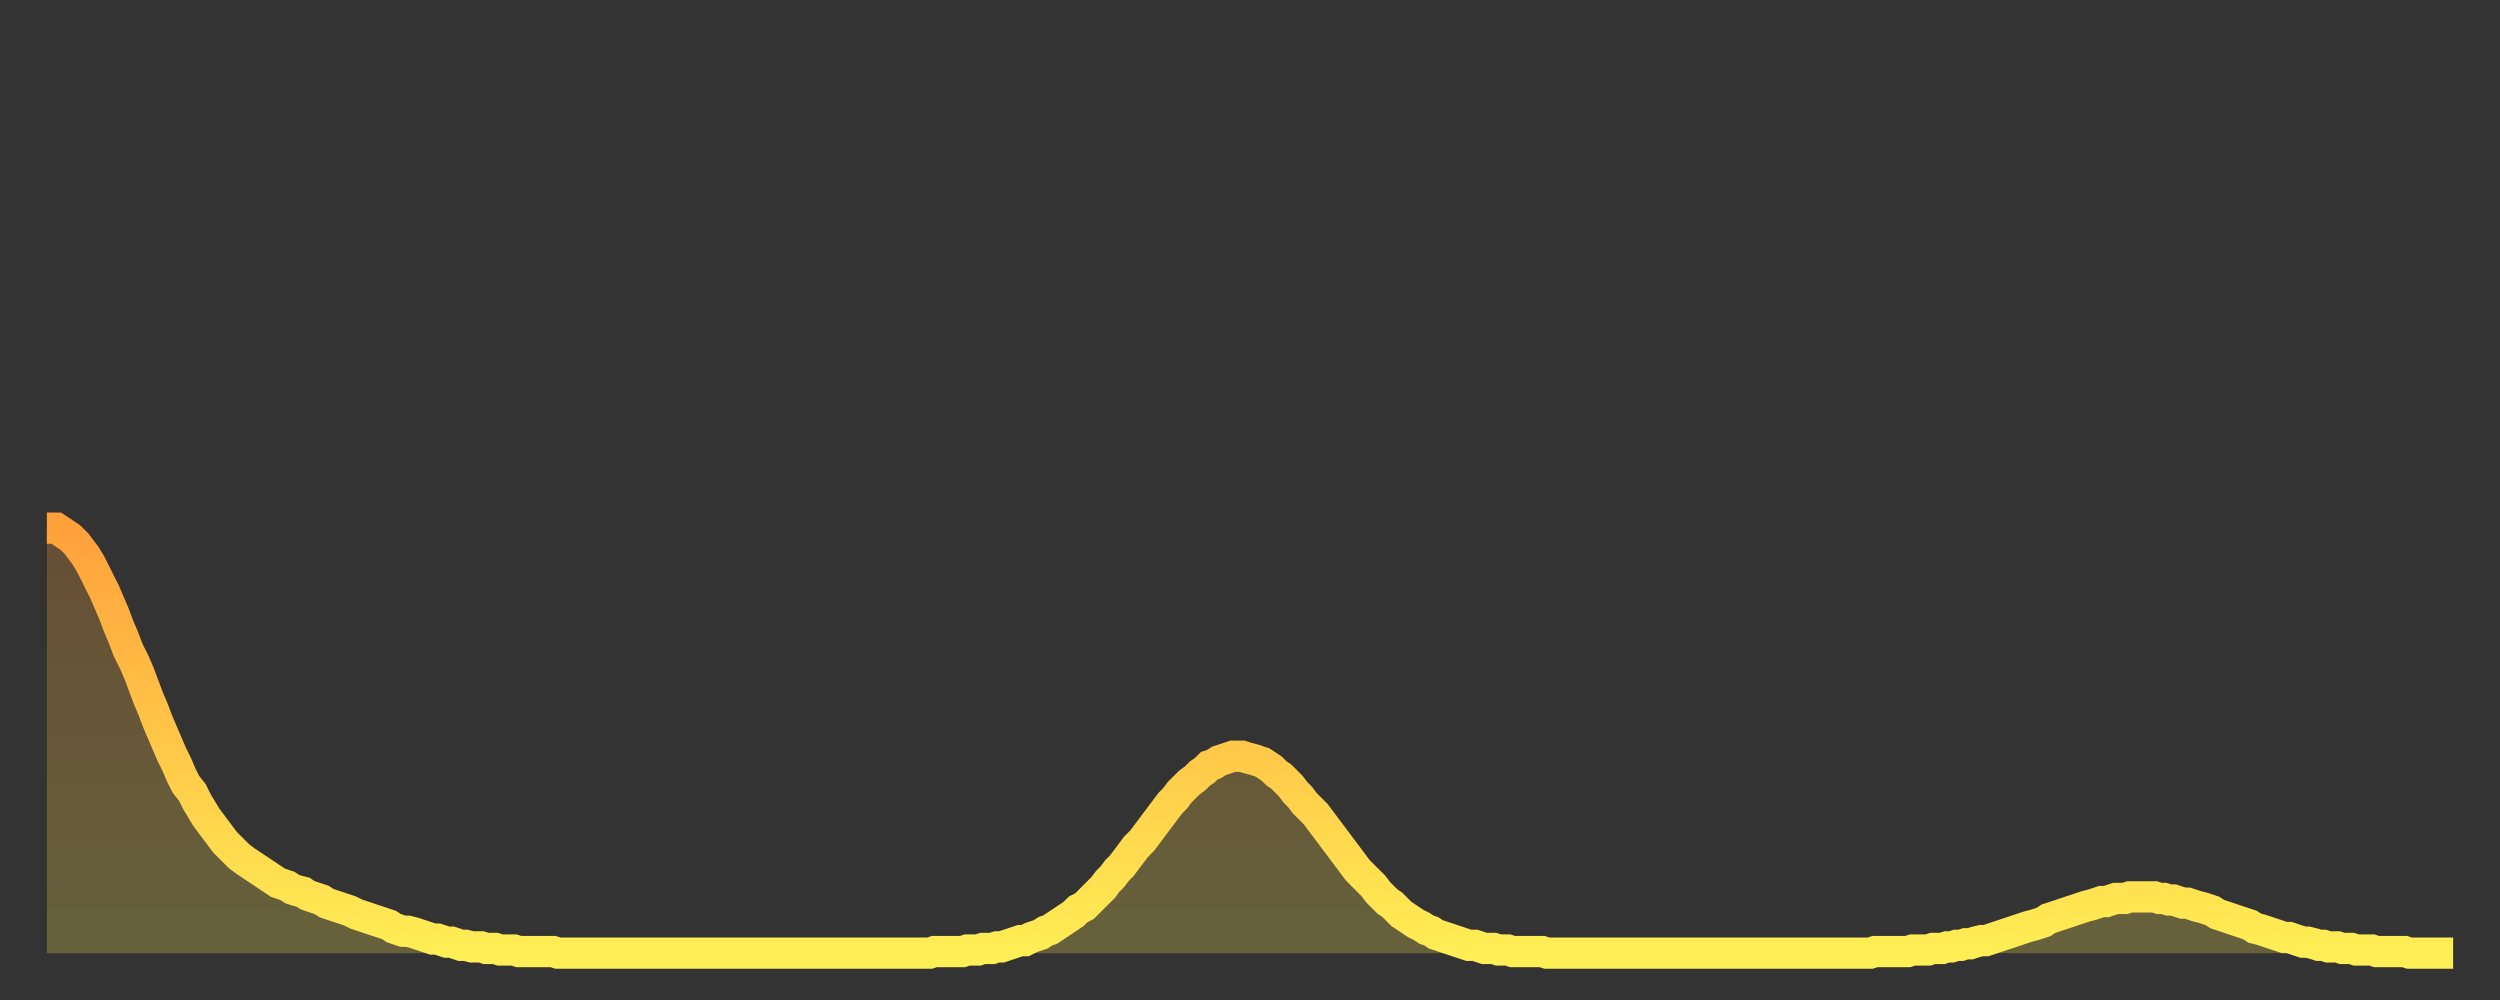 <?xml version="1.0" encoding="utf-8" ?>
<svg baseProfile="full" height="64" version="1.1" width="160" xmlns="http://www.w3.org/2000/svg" xmlns:ev="http://www.w3.org/2001/xml-events" xmlns:xlink="http://www.w3.org/1999/xlink"><rect width="100%" height="100%" fill="#333333" stroke="none"/><defs><linearGradient id="id2383490" x1="0" x2="0" y1="0" y2="1"><stop offset="0%" stop-color="#ffa13b" /><stop offset="50%" stop-color="#ffc748" /><stop offset="100%" stop-color="#ffee55" /></linearGradient></defs><g transform="translate(3,3)"><g><path d="M 0.0 30.8 0.3 30.8 0.6 30.8 0.9 31.0 1.2 31.2 1.5 31.4 1.9 31.8 2.2 32.2 2.5 32.6 2.8 33.1 3.1 33.7 3.4 34.3 3.7 34.9 4.0 35.6 4.3 36.3 4.6 37.1 4.9 37.8 5.2 38.6 5.6 39.4 5.9 40.1 6.2 40.9 6.5 41.7 6.8 42.4 7.1 43.2 7.4 43.9 7.7 44.6 8.0 45.3 8.3 45.9 8.6 46.6 8.9 47.2 9.3 47.7 9.6 48.3 9.9 48.8 10.2 49.3 10.5 49.7 10.8 50.1 11.1 50.5 11.4 50.9 11.7 51.2 12.0 51.5 12.3 51.8 12.7 52.1 13.0 52.3 13.3 52.5 13.6 52.7 13.9 52.9 14.2 53.1 14.5 53.3 14.8 53.5 15.1 53.6 15.4 53.7 15.7 53.9 16.0 54.0 16.4 54.1 16.7 54.3 17.0 54.4 17.3 54.5 17.6 54.6 17.9 54.8 18.2 54.9 18.5 55.0 18.8 55.1 19.1 55.2 19.4 55.3 19.8 55.5 20.1 55.6 20.4 55.7 20.7 55.8 21.0 55.9 21.3 56.0 21.6 56.1 21.9 56.2 22.2 56.4 22.5 56.5 22.8 56.6 23.1 56.6 23.5 56.7 23.8 56.8 24.1 56.9 24.4 57.0 24.7 57.1 25.0 57.1 25.3 57.2 25.6 57.3 25.9 57.3 26.2 57.4 26.5 57.5 26.8 57.5 27.2 57.6 27.5 57.6 27.8 57.6 28.1 57.7 28.4 57.7 28.7 57.7 29.0 57.8 29.3 57.8 29.6 57.8 29.9 57.8 30.2 57.9 30.6 57.9 30.9 57.9 31.2 57.9 31.5 57.9 31.8 57.9 32.1 57.9 32.4 57.9 32.7 58.0 33.0 58.0 33.3 58.0 33.6 58.0 33.9 58.0 34.3 58.0 34.6 58.0 34.9 58.0 35.2 58.0 35.5 58.0 35.8 58.0 36.1 58.0 36.4 58.0 36.7 58.0 37.0 58.0 37.3 58.0 37.7 58.0 38.0 58.0 38.3 58.0 38.6 58.0 38.9 58.0 39.2 58.0 39.5 58.0 39.8 58.0 40.1 58.0 40.4 58.0 40.7 58.0 41.0 58.0 41.4 58.0 41.7 58.0 42.0 58.0 42.3 58.0 42.6 58.0 42.9 58.0 43.2 58.0 43.5 58.0 43.8 58.0 44.1 58.0 44.4 58.0 44.7 58.0 45.1 58.0 45.4 58.0 45.7 58.0 46.0 58.0 46.3 58.0 46.6 58.0 46.9 58.0 47.2 58.0 47.5 58.0 47.8 58.0 48.1 58.0 48.5 58.0 48.8 58.0 49.1 58.0 49.4 58.0 49.7 58.0 50.0 58.0 50.3 58.0 50.6 58.0 50.9 58.0 51.2 58.0 51.5 58.0 51.8 58.0 52.2 58.0 52.5 58.0 52.8 58.0 53.1 58.0 53.4 58.0 53.7 58.0 54.0 58.0 54.3 58.0 54.6 58.0 54.9 58.0 55.2 58.0 55.6 58.0 55.9 58.0 56.2 58.0 56.5 58.0 56.8 57.9 57.1 57.9 57.4 57.9 57.7 57.9 58.0 57.9 58.3 57.9 58.6 57.9 58.9 57.8 59.3 57.8 59.6 57.8 59.9 57.7 60.2 57.7 60.5 57.7 60.8 57.6 61.1 57.6 61.4 57.5 61.7 57.4 62.0 57.3 62.3 57.2 62.6 57.2 63.0 57.0 63.3 56.9 63.6 56.8 63.9 56.6 64.2 56.5 64.5 56.3 64.8 56.1 65.1 55.9 65.4 55.7 65.7 55.5 66.0 55.2 66.4 55.0 66.7 54.7 67.0 54.4 67.3 54.1 67.6 53.8 67.9 53.4 68.2 53.1 68.5 52.7 68.8 52.4 69.1 52.0 69.4 51.6 69.7 51.2 70.1 50.8 70.4 50.4 70.7 50.0 71.0 49.6 71.3 49.2 71.6 48.8 71.9 48.4 72.2 48.1 72.5 47.7 72.8 47.4 73.1 47.1 73.5 46.8 73.8 46.5 74.1 46.3 74.4 46.0 74.7 45.9 75.0 45.7 75.3 45.6 75.6 45.5 75.9 45.4 76.2 45.4 76.5 45.4 76.8 45.5 77.2 45.6 77.5 45.7 77.8 45.8 78.1 46.0 78.4 46.2 78.7 46.5 79.0 46.7 79.3 47.0 79.6 47.3 79.9 47.7 80.2 48.0 80.5 48.4 80.9 48.8 81.2 49.1 81.5 49.5 81.8 49.9 82.1 50.3 82.4 50.7 82.7 51.1 83.0 51.5 83.3 51.9 83.6 52.3 83.9 52.7 84.3 53.1 84.6 53.4 84.9 53.7 85.2 54.1 85.5 54.4 85.8 54.7 86.1 54.9 86.4 55.2 86.7 55.5 87.0 55.7 87.3 55.9 87.6 56.1 88.0 56.3 88.3 56.5 88.6 56.6 88.9 56.8 89.2 56.9 89.5 57.0 89.8 57.1 90.1 57.2 90.4 57.3 90.7 57.4 91.0 57.5 91.4 57.5 91.7 57.6 92.0 57.7 92.3 57.7 92.6 57.7 92.9 57.8 93.2 57.8 93.5 57.8 93.8 57.9 94.1 57.9 94.4 57.9 94.7 57.9 95.1 57.9 95.4 57.9 95.7 57.9 96.0 58.0 96.3 58.0 96.6 58.0 96.9 58.0 97.2 58.0 97.5 58.0 97.8 58.0 98.1 58.0 98.4 58.0 98.8 58.0 99.1 58.0 99.4 58.0 99.7 58.0 100.0 58.0 100.3 58.0 100.6 58.0 100.9 58.0 101.2 58.0 101.5 58.0 101.8 58.0 102.2 58.0 102.5 58.0 102.8 58.0 103.1 58.0 103.4 58.0 103.7 58.0 104.0 58.0 104.3 58.0 104.6 58.0 104.9 58.0 105.2 58.0 105.5 58.0 105.9 58.0 106.2 58.0 106.5 58.0 106.8 58.0 107.1 58.0 107.4 58.0 107.7 58.0 108.0 58.0 108.3 58.0 108.6 58.0 108.9 58.0 109.3 58.0 109.6 58.0 109.9 58.0 110.2 58.0 110.5 58.0 110.8 58.0 111.1 58.0 111.4 58.0 111.7 58.0 112.0 58.0 112.3 58.0 112.6 58.0 113.0 58.0 113.3 58.0 113.6 58.0 113.9 58.0 114.2 58.0 114.5 58.0 114.8 58.0 115.1 58.0 115.4 58.0 115.7 58.0 116.0 58.0 116.3 58.0 116.7 58.0 117.0 57.9 117.3 57.9 117.6 57.9 117.9 57.9 118.2 57.9 118.5 57.9 118.8 57.9 119.1 57.9 119.4 57.8 119.7 57.8 120.1 57.8 120.4 57.8 120.7 57.7 121.0 57.7 121.3 57.7 121.6 57.6 121.9 57.6 122.2 57.5 122.5 57.5 122.8 57.4 123.1 57.4 123.4 57.3 123.8 57.2 124.1 57.2 124.4 57.1 124.7 57.0 125.0 56.9 125.3 56.8 125.6 56.7 125.9 56.6 126.2 56.5 126.5 56.4 126.8 56.3 127.2 56.2 127.5 56.1 127.8 56.0 128.1 55.8 128.4 55.7 128.7 55.6 129.0 55.5 129.3 55.4 129.6 55.3 129.9 55.2 130.2 55.1 130.5 55.0 130.9 54.9 131.2 54.8 131.5 54.7 131.8 54.7 132.1 54.6 132.4 54.5 132.7 54.5 133.0 54.5 133.3 54.4 133.6 54.4 133.9 54.4 134.2 54.4 134.6 54.4 134.9 54.4 135.2 54.5 135.5 54.5 135.8 54.6 136.1 54.6 136.4 54.7 136.7 54.8 137.0 54.8 137.3 54.9 137.6 55.0 138.0 55.1 138.3 55.2 138.6 55.3 138.9 55.5 139.2 55.6 139.5 55.7 139.8 55.8 140.1 55.9 140.4 56.0 140.7 56.1 141.0 56.2 141.3 56.4 141.7 56.5 142.0 56.6 142.3 56.7 142.6 56.8 142.9 56.9 143.2 57.0 143.5 57.0 143.8 57.1 144.1 57.2 144.4 57.3 144.7 57.3 145.1 57.4 145.4 57.5 145.7 57.5 146.0 57.6 146.3 57.6 146.6 57.6 146.9 57.7 147.2 57.7 147.5 57.7 147.8 57.8 148.1 57.8 148.4 57.8 148.8 57.8 149.1 57.9 149.4 57.9 149.7 57.9 150.0 57.9 150.3 57.9 150.6 57.9 150.9 57.9 151.2 58.0 151.5 58.0 151.8 58.0 152.1 58.0 152.5 58.0 152.8 58.0 153.1 58.0 153.4 58.0 153.7 58.0 154.0 58.0" fill="none" id="graph-curve" opacity="1" stroke="url(#id2383490)" stroke-width="2" /><path d="M 0 58 L 0.0 30.8 0.3 30.8 0.6 30.8 0.9 31.0 1.2 31.2 1.5 31.4 1.9 31.8 2.2 32.2 2.5 32.6 2.8 33.1 3.1 33.7 3.4 34.3 3.7 34.9 4.0 35.6 4.3 36.3 4.6 37.1 4.9 37.8 5.2 38.6 5.6 39.4 5.9 40.1 6.2 40.9 6.5 41.7 6.8 42.4 7.1 43.2 7.4 43.9 7.7 44.6 8.0 45.3 8.3 45.9 8.6 46.6 8.9 47.2 9.3 47.7 9.6 48.3 9.9 48.8 10.2 49.3 10.5 49.7 10.8 50.1 11.1 50.5 11.4 50.9 11.7 51.2 12.0 51.5 12.3 51.8 12.7 52.1 13.0 52.3 13.3 52.5 13.6 52.7 13.9 52.9 14.2 53.1 14.5 53.3 14.8 53.5 15.1 53.6 15.4 53.7 15.7 53.9 16.0 54.0 16.4 54.1 16.7 54.3 17.0 54.4 17.3 54.5 17.6 54.6 17.9 54.8 18.2 54.9 18.5 55.0 18.8 55.1 19.1 55.2 19.4 55.3 19.8 55.5 20.1 55.6 20.4 55.7 20.7 55.8 21.0 55.9 21.3 56.0 21.6 56.1 21.9 56.2 22.2 56.4 22.5 56.5 22.8 56.6 23.1 56.6 23.5 56.7 23.8 56.8 24.1 56.9 24.4 57.0 24.7 57.1 25.0 57.1 25.3 57.2 25.6 57.3 25.9 57.3 26.2 57.4 26.5 57.5 26.8 57.5 27.2 57.6 27.5 57.6 27.8 57.6 28.1 57.7 28.4 57.7 28.7 57.7 29.0 57.8 29.3 57.8 29.6 57.8 29.9 57.8 30.2 57.9 30.6 57.9 30.9 57.9 31.2 57.9 31.5 57.9 31.8 57.9 32.1 57.9 32.4 57.9 32.7 58.0 33.0 58.0 33.3 58.0 33.6 58.0 33.9 58.0 34.3 58.0 34.6 58.0 34.9 58.0 35.2 58.0 35.5 58.0 35.8 58.0 36.1 58.0 36.4 58.0 36.7 58.0 37.0 58.0 37.3 58.0 37.7 58.0 38.0 58.0 38.3 58.0 38.6 58.0 38.9 58.0 39.2 58.0 39.5 58.0 39.8 58.0 40.1 58.0 40.4 58.0 40.7 58.0 41.0 58.0 41.4 58.0 41.7 58.0 42.0 58.0 42.3 58.0 42.6 58.0 42.9 58.0 43.2 58.0 43.5 58.0 43.8 58.0 44.1 58.0 44.4 58.0 44.7 58.0 45.1 58.0 45.4 58.0 45.7 58.0 46.0 58.0 46.3 58.0 46.6 58.0 46.9 58.0 47.2 58.0 47.5 58.0 47.8 58.0 48.1 58.0 48.5 58.0 48.8 58.0 49.1 58.0 49.4 58.0 49.7 58.0 50.0 58.0 50.3 58.0 50.6 58.0 50.9 58.0 51.2 58.0 51.5 58.0 51.8 58.0 52.2 58.0 52.5 58.0 52.8 58.0 53.1 58.0 53.4 58.0 53.7 58.0 54.0 58.0 54.3 58.0 54.6 58.0 54.9 58.0 55.2 58.0 55.6 58.0 55.9 58.0 56.2 58.0 56.5 58.0 56.8 57.9 57.1 57.9 57.4 57.9 57.7 57.9 58.0 57.9 58.3 57.9 58.6 57.9 58.9 57.8 59.3 57.8 59.6 57.8 59.9 57.7 60.2 57.7 60.5 57.7 60.8 57.6 61.1 57.6 61.4 57.5 61.7 57.4 62.0 57.3 62.3 57.2 62.6 57.2 63.0 57.0 63.3 56.9 63.6 56.8 63.9 56.6 64.2 56.5 64.5 56.3 64.8 56.1 65.1 55.9 65.4 55.7 65.7 55.5 66.0 55.2 66.4 55.0 66.7 54.7 67.0 54.4 67.3 54.1 67.6 53.8 67.9 53.4 68.2 53.1 68.5 52.7 68.8 52.4 69.1 52.0 69.4 51.6 69.7 51.2 70.1 50.8 70.4 50.4 70.7 50.0 71.0 49.6 71.3 49.2 71.6 48.8 71.9 48.4 72.2 48.1 72.5 47.7 72.8 47.4 73.1 47.1 73.5 46.8 73.8 46.5 74.1 46.3 74.4 46.0 74.7 45.9 75.0 45.7 75.3 45.6 75.6 45.5 75.9 45.4 76.2 45.4 76.5 45.4 76.8 45.5 77.2 45.6 77.5 45.7 77.8 45.8 78.1 46.0 78.4 46.2 78.7 46.5 79.0 46.7 79.3 47.0 79.6 47.3 79.9 47.7 80.2 48.0 80.5 48.4 80.9 48.8 81.2 49.1 81.5 49.5 81.8 49.9 82.1 50.3 82.4 50.7 82.7 51.1 83.0 51.5 83.3 51.9 83.6 52.3 83.9 52.7 84.3 53.1 84.6 53.4 84.9 53.7 85.2 54.1 85.5 54.4 85.8 54.7 86.1 54.9 86.4 55.2 86.7 55.5 87.0 55.7 87.3 55.9 87.6 56.1 88.0 56.3 88.3 56.5 88.6 56.6 88.9 56.8 89.2 56.9 89.5 57.0 89.8 57.1 90.1 57.2 90.4 57.3 90.7 57.4 91.0 57.5 91.4 57.5 91.7 57.6 92.0 57.7 92.3 57.7 92.6 57.7 92.9 57.8 93.2 57.8 93.5 57.8 93.8 57.9 94.1 57.9 94.4 57.9 94.7 57.9 95.1 57.9 95.4 57.9 95.7 57.9 96.0 58.0 96.3 58.0 96.6 58.0 96.9 58.0 97.2 58.0 97.5 58.0 97.8 58.0 98.1 58.0 98.4 58.0 98.8 58.0 99.1 58.0 99.4 58.0 99.7 58.0 100.0 58.0 100.3 58.0 100.6 58.0 100.9 58.0 101.2 58.0 101.5 58.0 101.8 58.0 102.2 58.0 102.5 58.0 102.8 58.0 103.1 58.0 103.4 58.0 103.7 58.0 104.0 58.0 104.3 58.0 104.6 58.0 104.9 58.0 105.2 58.0 105.5 58.0 105.9 58.0 106.2 58.0 106.5 58.0 106.8 58.0 107.1 58.0 107.4 58.0 107.7 58.0 108.0 58.0 108.3 58.0 108.6 58.0 108.9 58.0 109.3 58.0 109.6 58.0 109.9 58.0 110.2 58.0 110.5 58.0 110.8 58.0 111.1 58.0 111.4 58.0 111.7 58.0 112.0 58.0 112.3 58.0 112.6 58.0 113.0 58.0 113.3 58.0 113.6 58.0 113.9 58.0 114.2 58.0 114.5 58.0 114.8 58.0 115.1 58.0 115.4 58.0 115.7 58.0 116.0 58.0 116.3 58.0 116.7 58.0 117.0 57.9 117.3 57.9 117.6 57.9 117.9 57.9 118.2 57.9 118.5 57.9 118.8 57.9 119.1 57.9 119.4 57.8 119.7 57.8 120.1 57.8 120.4 57.8 120.7 57.7 121.0 57.7 121.3 57.7 121.6 57.6 121.9 57.6 122.2 57.5 122.5 57.5 122.8 57.4 123.1 57.4 123.4 57.3 123.8 57.2 124.1 57.2 124.4 57.1 124.7 57.0 125.0 56.9 125.3 56.8 125.6 56.7 125.9 56.6 126.2 56.5 126.5 56.4 126.8 56.3 127.2 56.2 127.5 56.1 127.8 56.0 128.1 55.8 128.4 55.7 128.7 55.6 129.0 55.5 129.3 55.4 129.6 55.3 129.9 55.2 130.2 55.1 130.5 55.0 130.9 54.9 131.2 54.8 131.5 54.7 131.8 54.7 132.1 54.6 132.4 54.5 132.7 54.5 133.0 54.5 133.3 54.4 133.6 54.4 133.9 54.4 134.2 54.4 134.6 54.4 134.9 54.4 135.2 54.5 135.5 54.5 135.8 54.6 136.1 54.6 136.4 54.7 136.7 54.8 137.0 54.8 137.3 54.9 137.6 55.0 138.0 55.1 138.3 55.2 138.6 55.3 138.9 55.5 139.2 55.6 139.5 55.7 139.8 55.8 140.1 55.9 140.4 56.0 140.7 56.1 141.0 56.2 141.3 56.4 141.7 56.5 142.0 56.6 142.3 56.7 142.6 56.8 142.9 56.9 143.2 57.0 143.5 57.0 143.8 57.1 144.1 57.2 144.4 57.3 144.7 57.3 145.1 57.4 145.4 57.5 145.7 57.5 146.0 57.6 146.3 57.6 146.6 57.6 146.9 57.7 147.2 57.7 147.5 57.7 147.8 57.8 148.1 57.8 148.4 57.8 148.8 57.8 149.1 57.9 149.4 57.9 149.7 57.9 150.0 57.9 150.3 57.9 150.6 57.9 150.9 57.9 151.2 58.0 151.5 58.0 151.8 58.0 152.1 58.0 152.5 58.0 152.8 58.0 153.1 58.0 153.4 58.0 153.7 58.0 154.0 58.0 154 58" fill="url(#id2383490)" fill-opacity=".25" id="graph-shadow" /></g></g></svg>